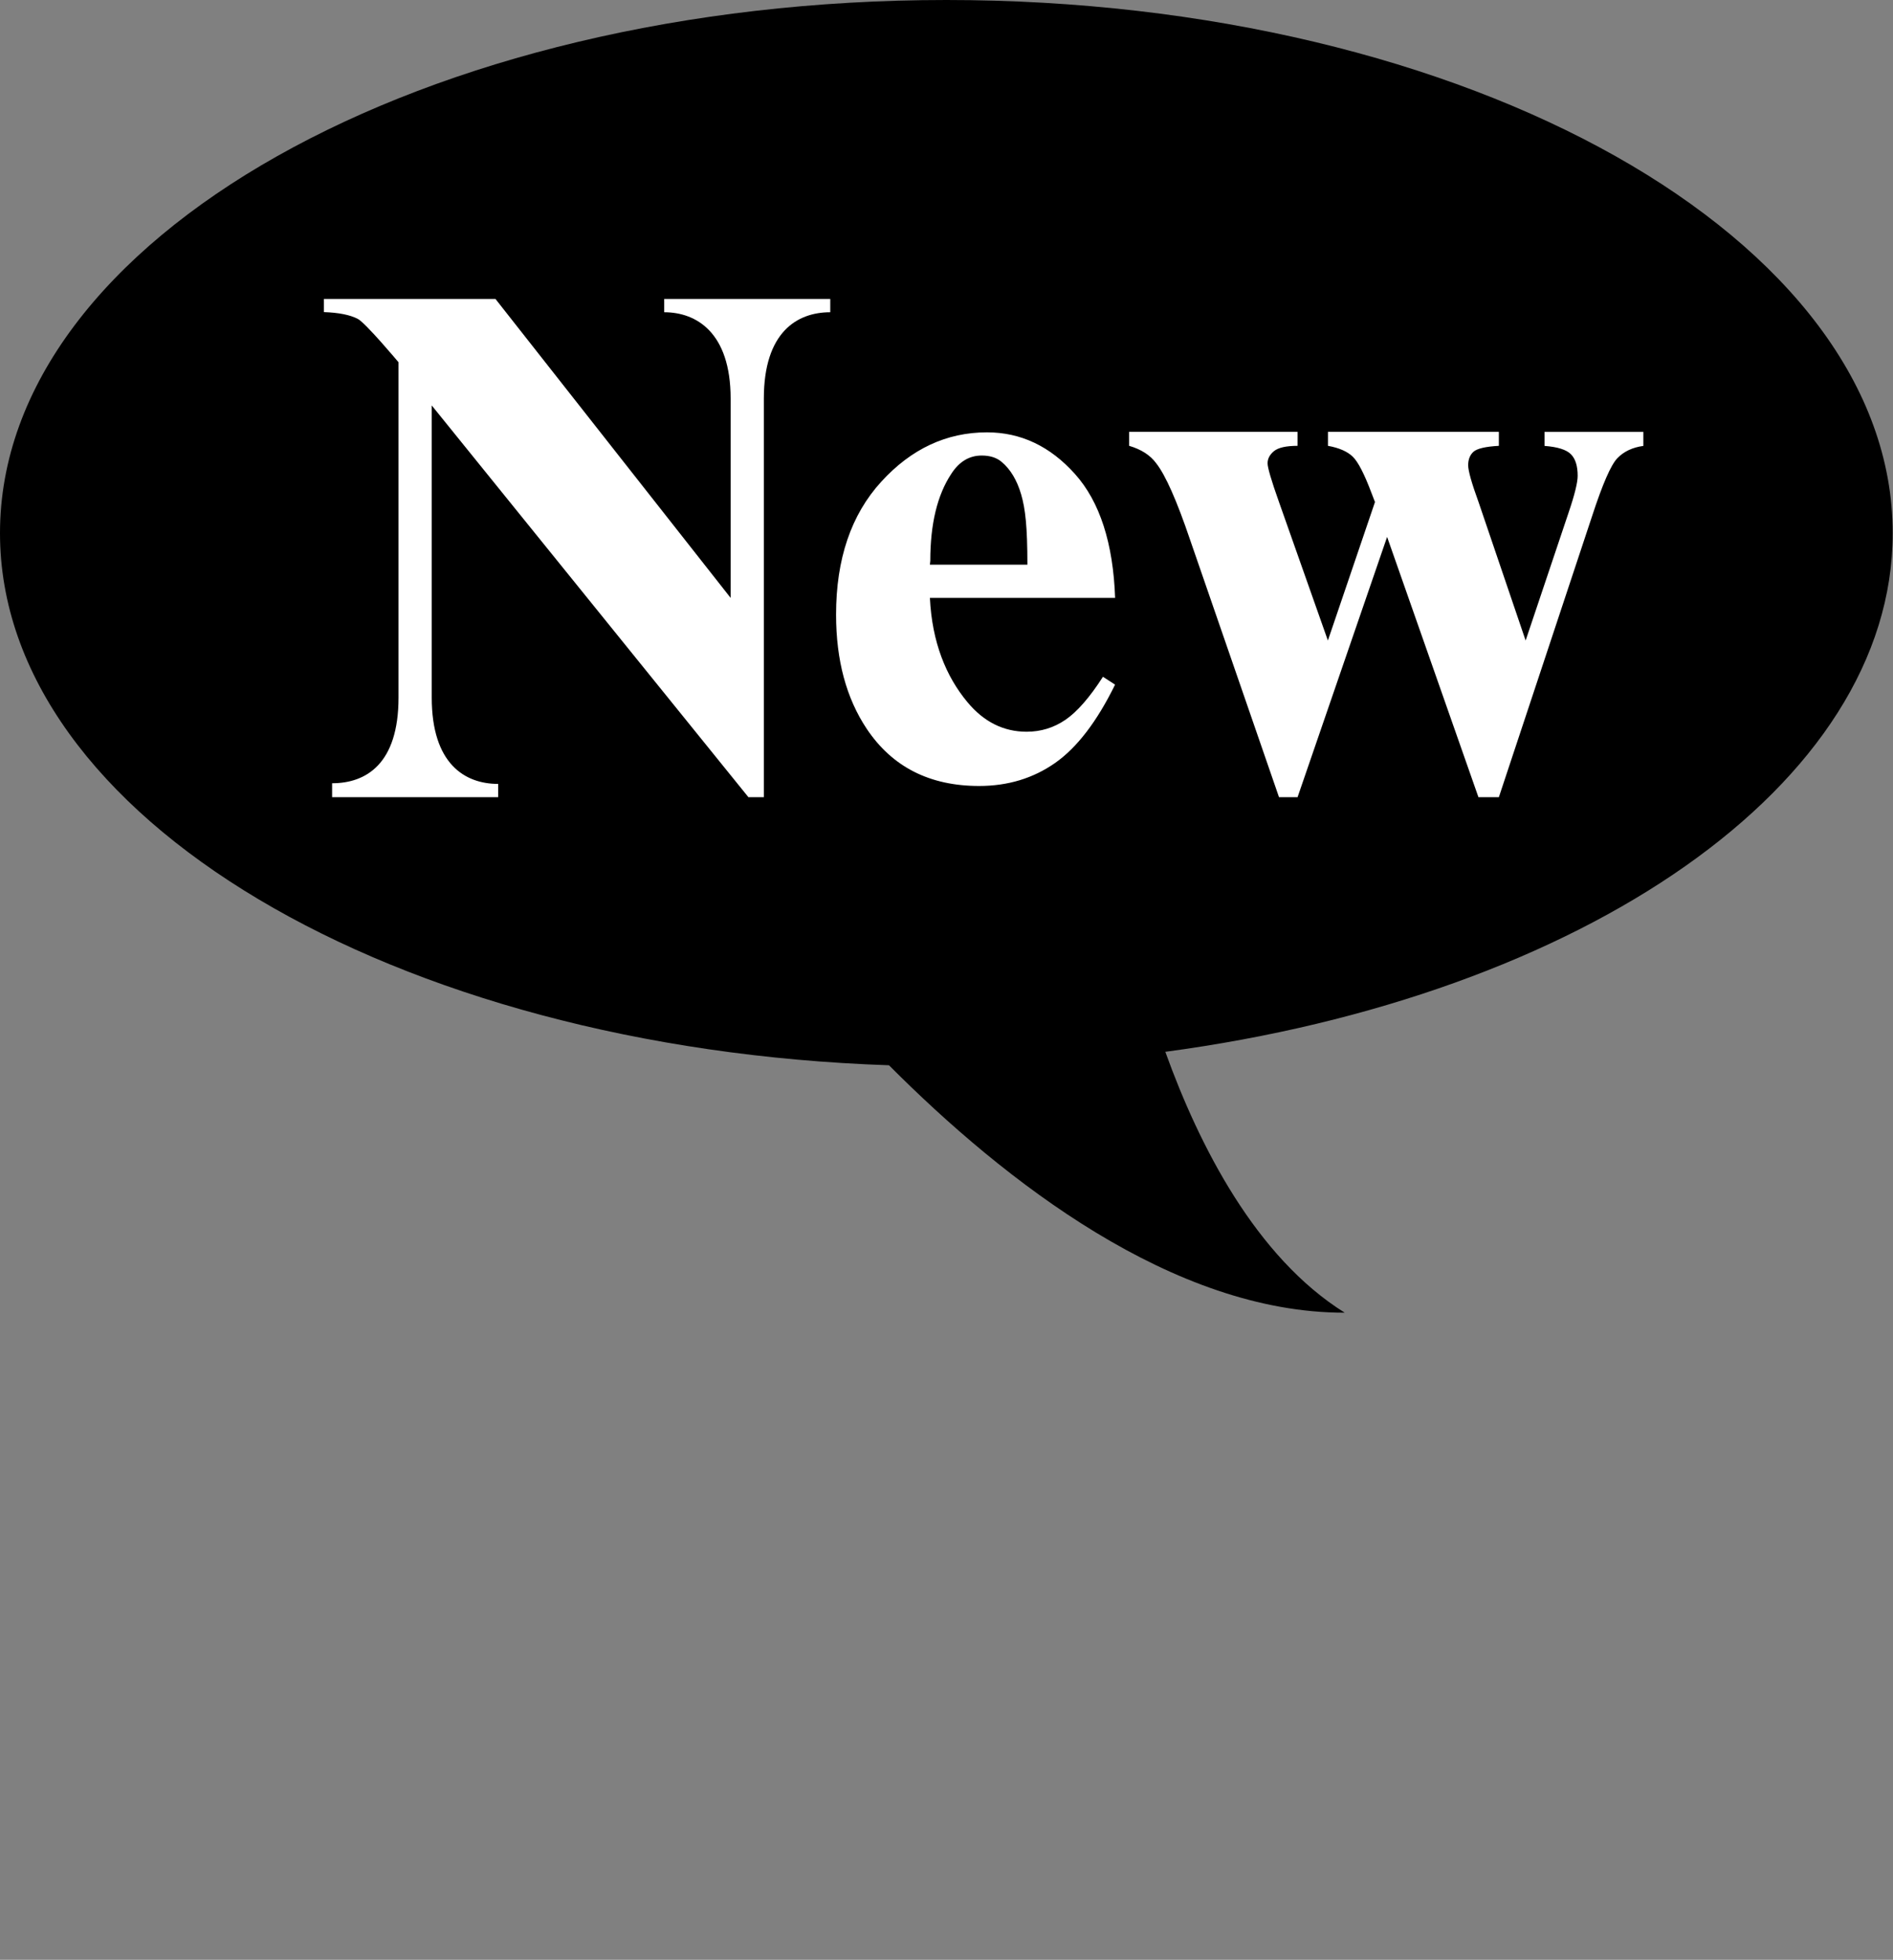 <?xml version="1.0" encoding="utf-8"?>
<!DOCTYPE svg PUBLIC "-//W3C//DTD SVG 1.1//EN" "http://www.w3.org/Graphics/SVG/1.1/DTD/svg11.dtd">
<svg version="1.1" id="" xmlns="http://www.w3.org/2000/svg" xmlns:xlink="http://www.w3.org/1999/xlink" x="0px"
	 y="0px" width="57px" height="59px" viewBox="0 0 57 59" enable-background="new 0 0 57 59" xml:space="preserve">
<rect x="0" y="0" width="57" height="59" fill="#808080" stroke="none"/>
<path d="M0,16.051C0,7.186,12.758,0,28.495,0s28.496,7.186,28.496,16.051c0,7.585-9.345,13.936-21.902,15.614
	c1.022,2.838,2.728,6.185,5.402,7.854c-5.154,0.008-10.238-3.951-13.723-7.449C11.835,31.566,0,24.588,0,16.051z"/>
<path fill="#FFFFFF" d="M14.919,9L22,18c0,0,0-4,0-6s-1.042-2.6-2-2.6V9h5v0.4c-1,0-2,0.6-2,2.6s0,12,0,12h-0.464L13,12.206
	c0,0,0,6.794,0,8.794s1,2.6,2,2.6V24h-5v-0.42c1.021,0,2-0.58,2-2.58s0-10.094,0-10.094S11.009,9.722,10.773,9.6
	s-0.577-0.189-1.021-0.204V9H14.919z M33.577,18H28c0.064,1.332,0.485,2.364,1.129,3.137c0.494,0.595,1.089,0.892,1.783,0.892
	c0.43,0,0.82-0.12,1.171-0.36c0.351-0.24,0.728-0.671,1.128-1.294l0.365,0.236c-0.544,1.11-1.146,1.896-1.805,2.358
	c-0.66,0.462-1.422,0.693-2.289,0.693c-1.488,0-2.616-0.573-3.383-1.719c-0.616-0.924-0.924-2.069-0.924-3.438
	c0-1.676,0.453-3.009,1.359-4.001c0.905-0.992,1.967-1.488,3.185-1.488c1.018,0,1.899,0.417,2.647,1.251
	C33.117,15.102,33.52,16.36,33.577,18z M30.936,17c0-1.153-0.063-1.685-0.188-2.115c-0.126-0.43-0.321-0.755-0.586-0.978
	c-0.15-0.129-0.351-0.193-0.603-0.193c-0.371,0-0.677,0.183-0.913,0.548c-0.423,0.638-0.634,1.511-0.634,2.621L28,17H30.936z
	 M44.517,23.999l-2.75-7.835l-2.696,7.835h-0.559l-2.676-7.744c-0.4-1.18-0.74-1.949-1.021-2.307
	c-0.179-0.244-0.45-0.419-0.815-0.526V13h5.07v0.422c-0.345,0-0.58,0.054-0.71,0.16c-0.129,0.107-0.192,0.229-0.192,0.366
	c0,0.129,0.113,0.518,0.344,1.166l1.472,4.169l1.418-4.169l-0.106-0.275c-0.215-0.571-0.402-0.935-0.564-1.091
	c-0.16-0.155-0.408-0.265-0.746-0.326V13h5.146v0.422c-0.401,0.022-0.655,0.082-0.764,0.178c-0.106,0.096-0.16,0.231-0.16,0.406
	c0,0.167,0.104,0.537,0.312,1.108l1.418,4.169l1.289-3.837c0.187-0.549,0.278-0.921,0.278-1.12c0-0.297-0.067-0.514-0.203-0.651
	c-0.137-0.138-0.401-0.221-0.795-0.251v-0.422h2.976v0.422c-0.329,0.045-0.591,0.17-0.784,0.371
	c-0.193,0.202-0.443,0.775-0.752,1.719L45.132,24L44.517,23.999L44.517,23.999z"/>
</svg>
